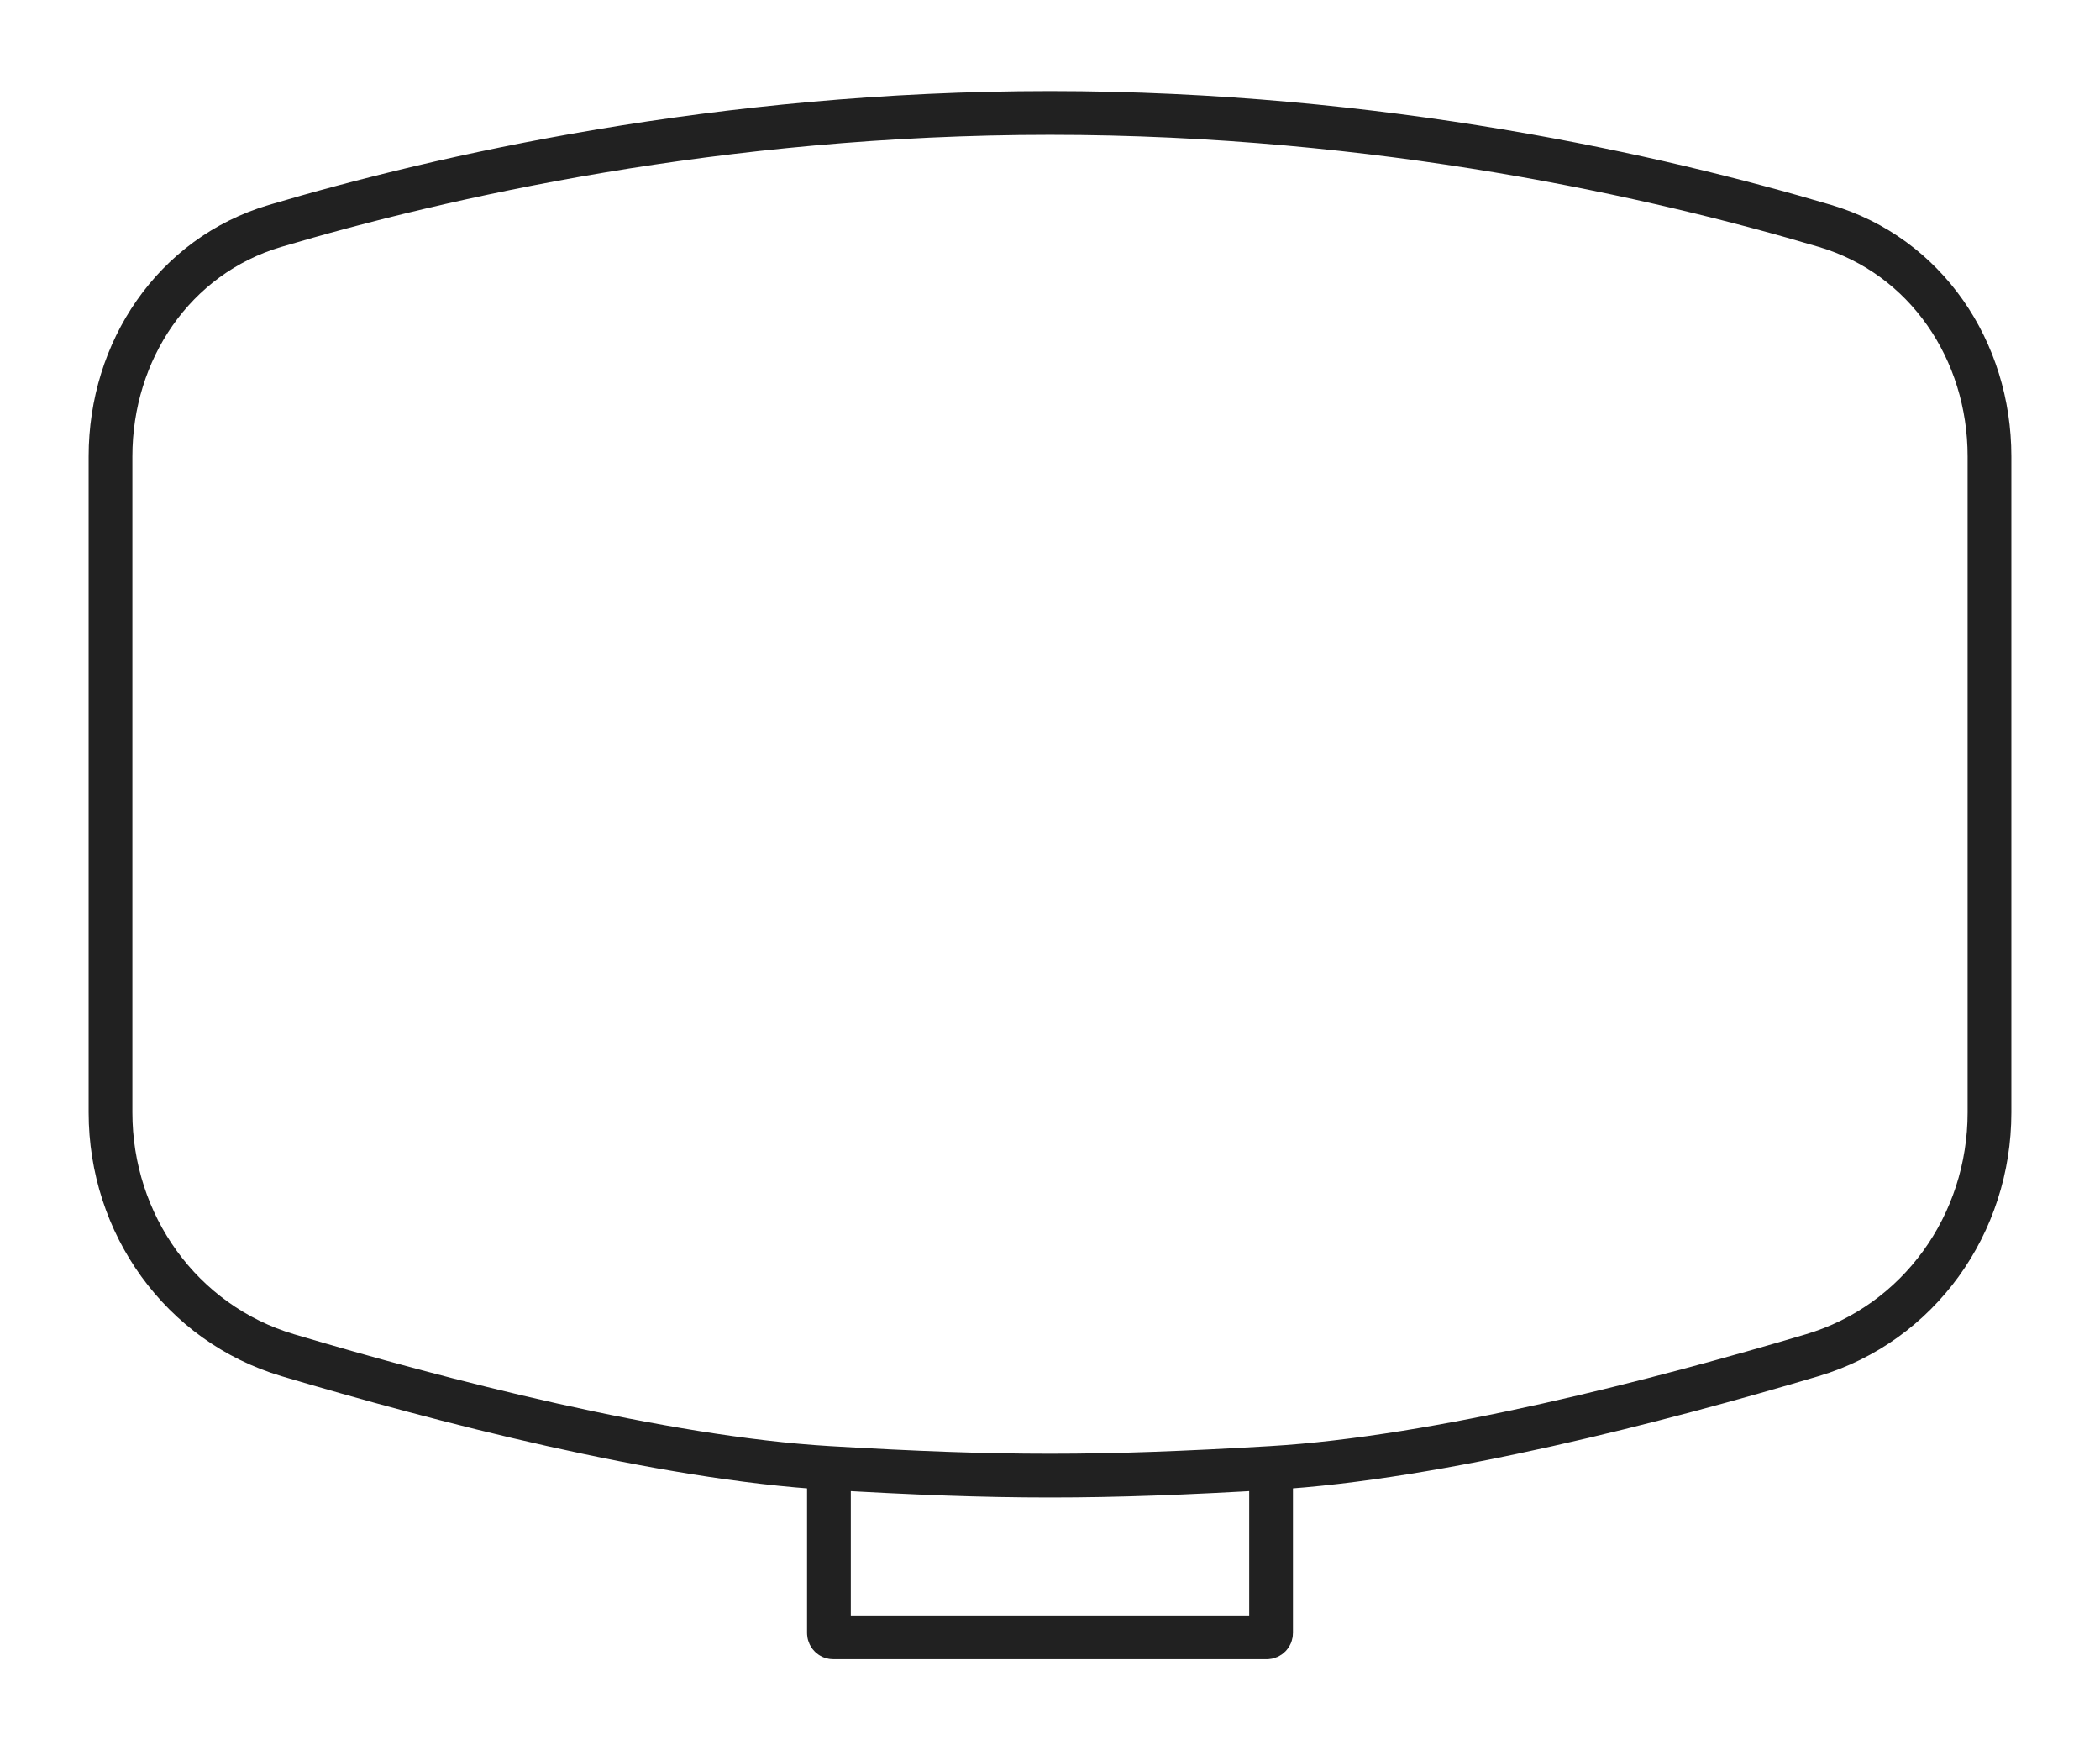 <svg width="48" height="40" viewBox="0 0 48 40" fill="none" xmlns="http://www.w3.org/2000/svg">
<path d="M18.947 33.548V37.319C18.947 37.374 18.992 37.419 19.047 37.419H28.953C29.008 37.419 29.053 37.374 29.053 37.319V33.548M18.947 33.548C22.887 33.781 25.113 33.781 29.053 33.548M18.947 33.548C15.111 33.322 10.06 32.006 6.578 30.971C4.135 30.244 2.526 27.972 2.526 25.424V10.429C2.526 8.018 3.972 5.85 6.284 5.164C10.077 4.038 16.444 2.581 24 2.581C31.556 2.581 37.923 4.038 41.717 5.164C44.028 5.85 45.474 8.018 45.474 10.429V25.424C45.474 27.972 43.865 30.244 41.423 30.971C37.941 32.006 32.889 33.322 29.053 33.548" stroke="#212121"/>
</svg>
